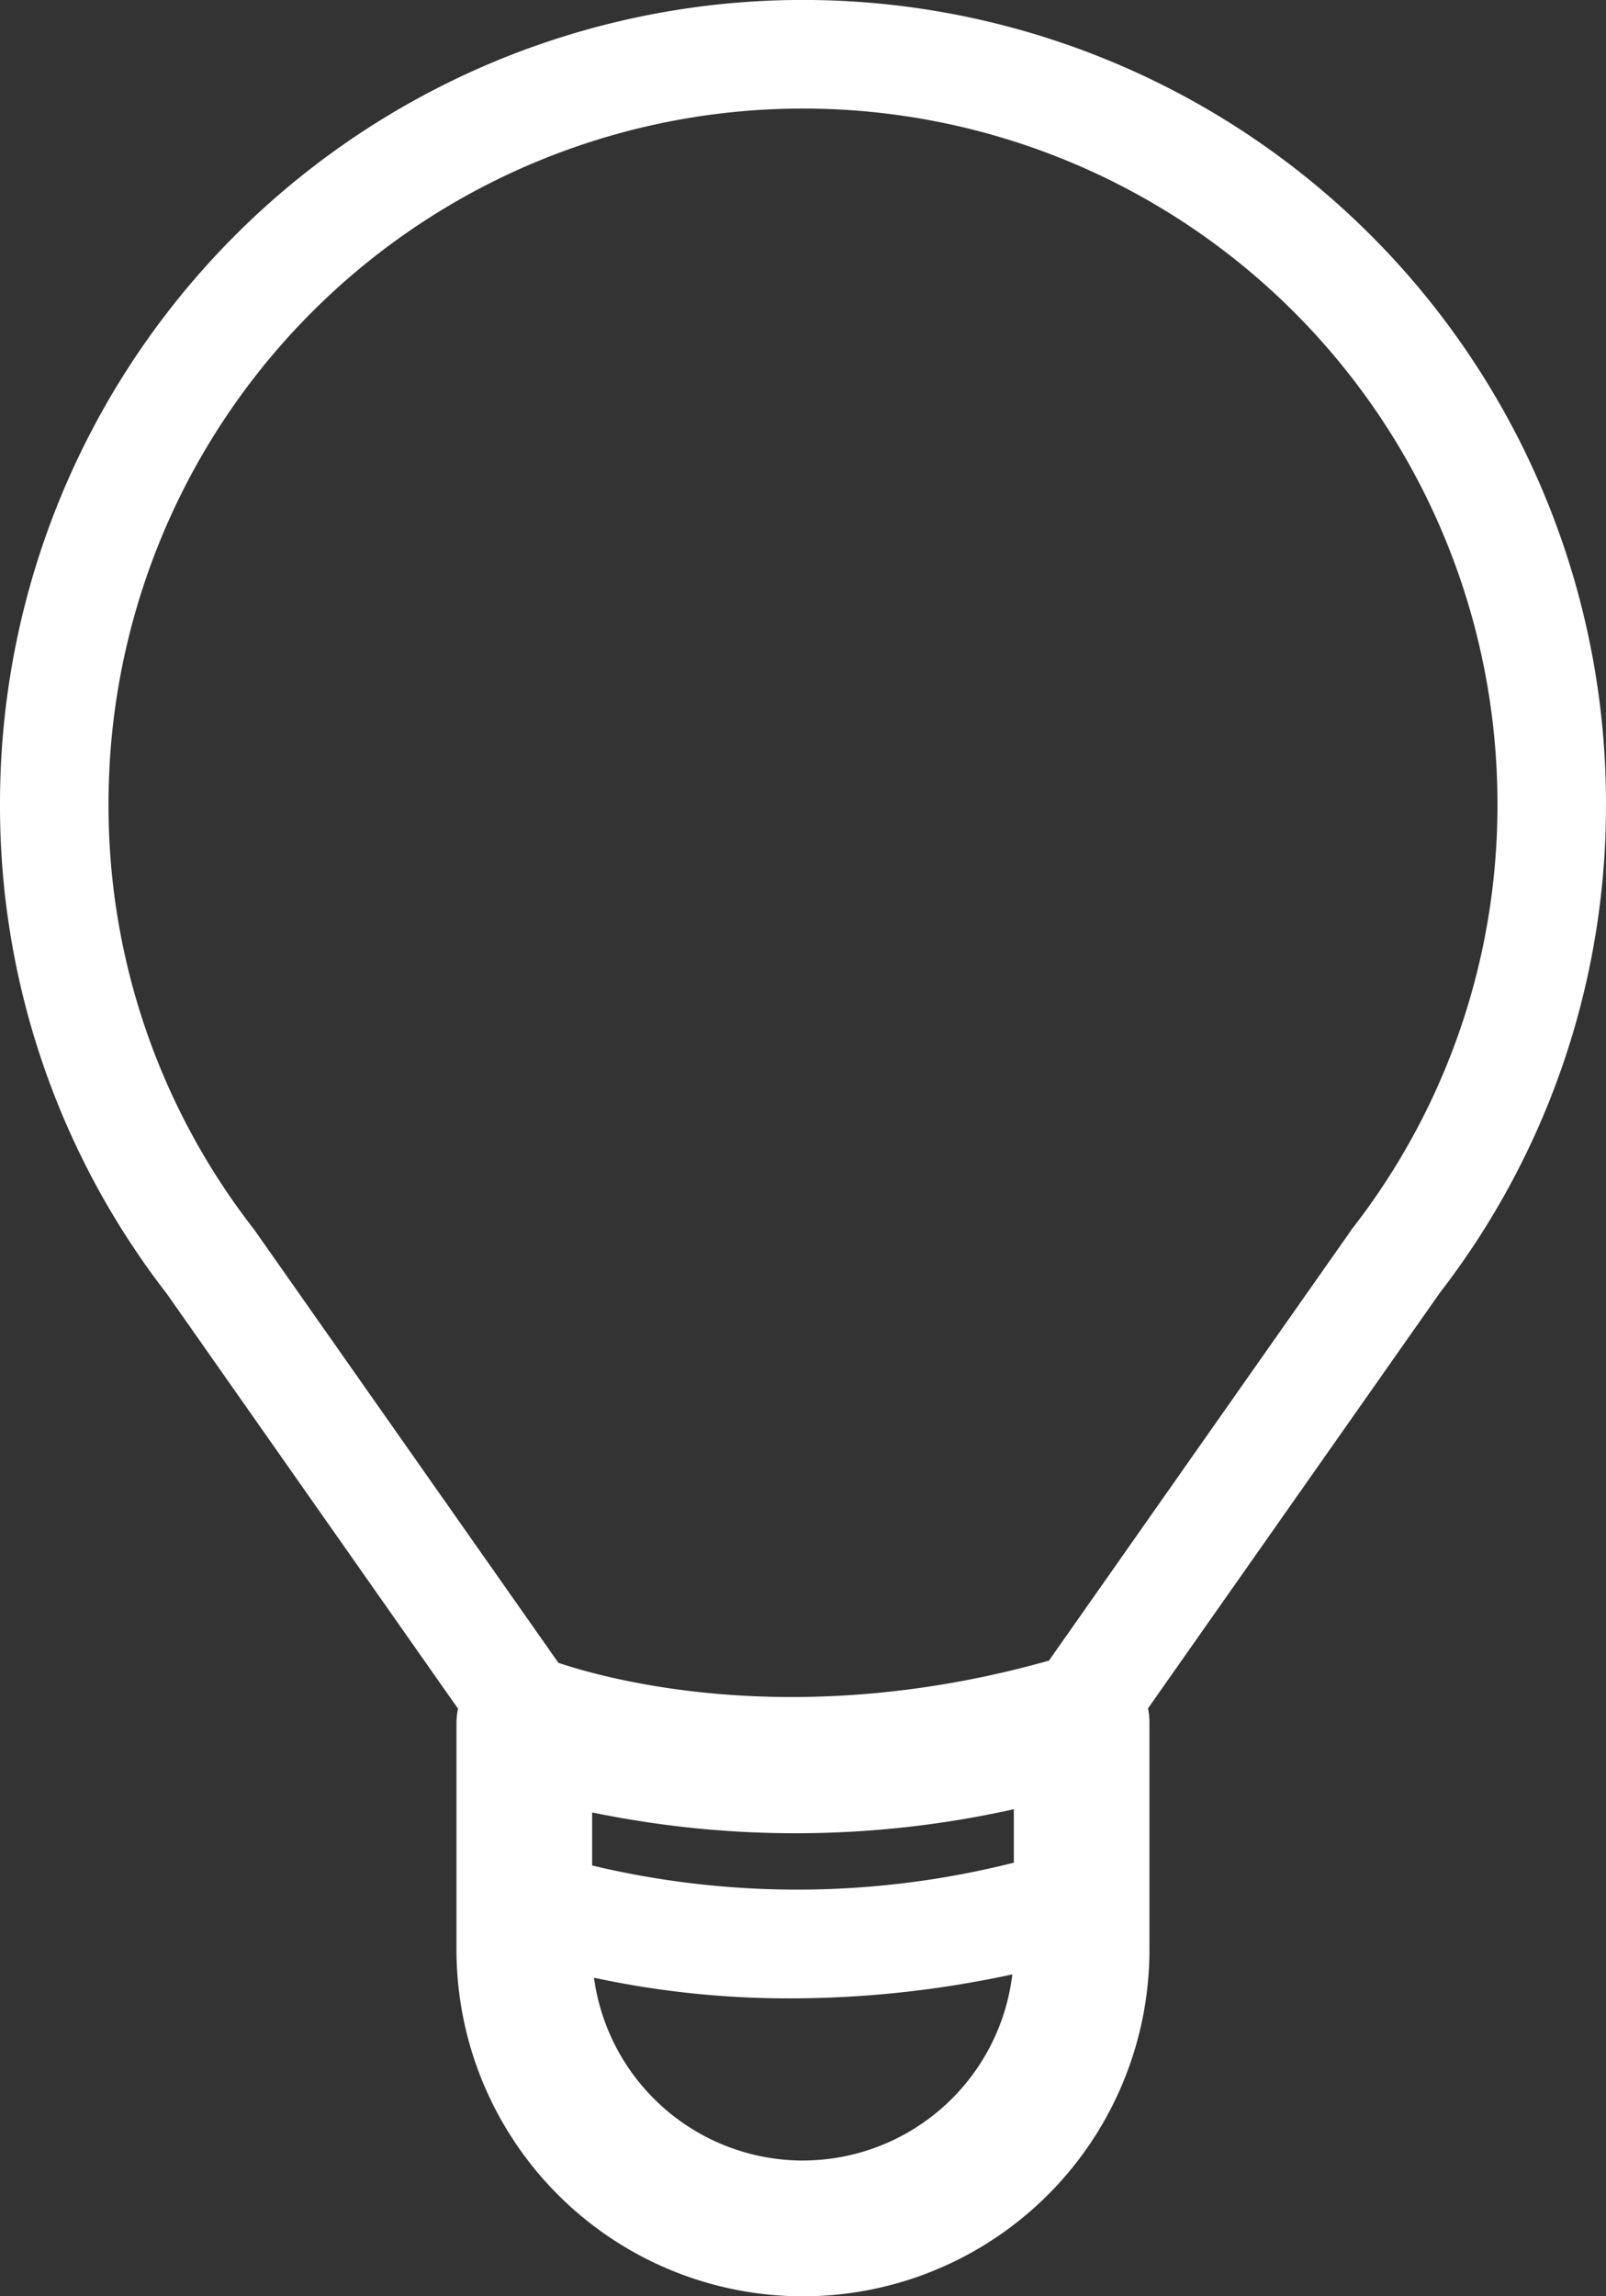 <svg xmlns="http://www.w3.org/2000/svg" xmlns:xlink="http://www.w3.org/1999/xlink" id="Group_587" data-name="Group 587" width="71.379" height="102" viewBox="0 0 71.379 102"><rect x="0" y="0" width="71.379" height="102" fill="#333333" stroke="none"/><defs><clipPath id="clip-path"><rect id="Rectangle_284" data-name="Rectangle 284" width="71.379" height="102" fill="#fff"></rect></clipPath></defs><g id="Group_324" data-name="Group 324" clip-path="url(#clip-path)"><path id="Path_1983" data-name="Path 1983" d="M71.379,35.687A35.689,35.689,0,0,0,0,35.687,35.349,35.349,0,0,0,7.417,57.472L20.358,75.9a3.02,3.02,0,0,0-.07.626V86.6a15.4,15.4,0,1,0,30.8,0V76.485a3.017,3.017,0,0,0-.065-.6L64.008,57.407a35.349,35.349,0,0,0,7.37-21.721M45.06,82.738a39.315,39.315,0,0,1-18.742.126V80.506a44.628,44.628,0,0,0,18.742-.142ZM35.689,95.97A9.383,9.383,0,0,1,26.4,87.849a41.155,41.155,0,0,0,8.764.917A46.7,46.7,0,0,0,44.993,87.7a9.383,9.383,0,0,1-9.3,8.268M60.042,54.661,46.62,73.763c-11.045,3.115-19.337.918-21.8.1l-13.5-19.213c-.028-.04-.058-.08-.089-.119A30.565,30.565,0,0,1,4.824,35.687a30.865,30.865,0,0,1,61.73,0,30.57,30.57,0,0,1-6.415,18.839c-.032.042-.065.089-.1.136" fill="#fff"></path></g></svg>